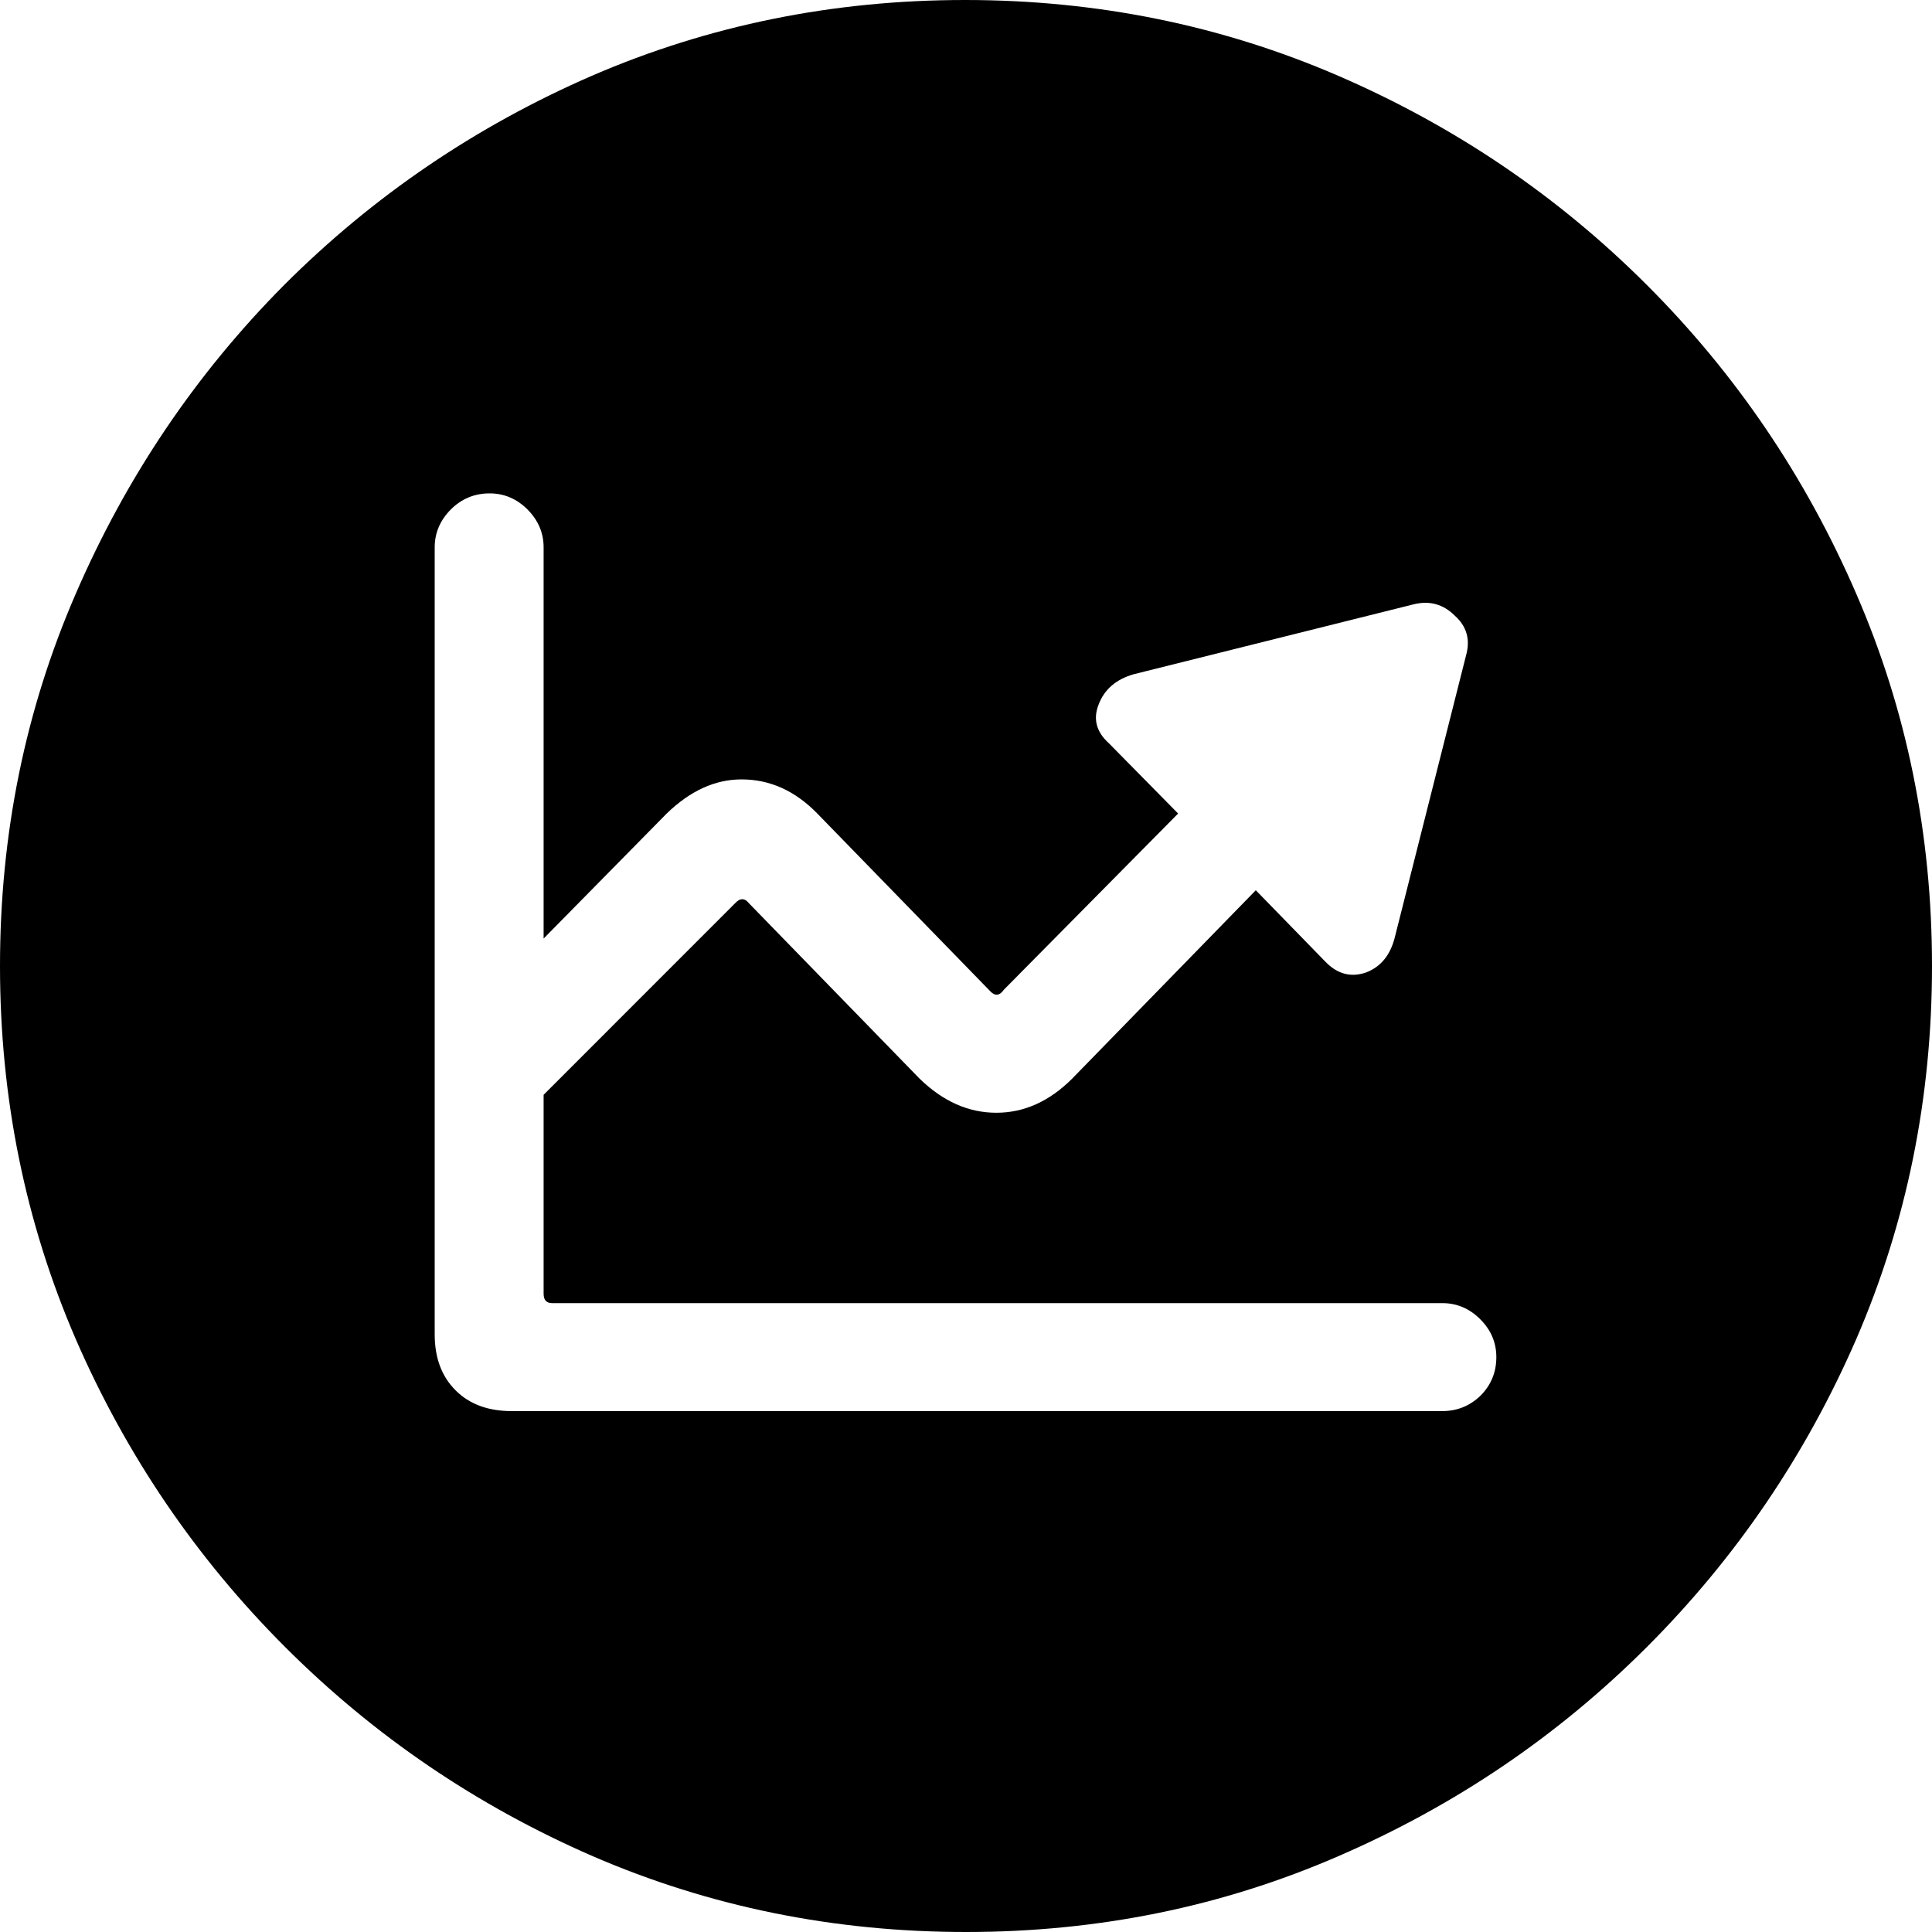 <svg width="24" height="24" viewBox="0 0 24 24" fill="none" xmlns="http://www.w3.org/2000/svg">
<path d="M12 24C10.361 24 8.816 23.686 7.365 23.059C5.922 22.431 4.647 21.565 3.541 20.459C2.435 19.353 1.569 18.078 0.941 16.635C0.314 15.184 0 13.639 0 12C0 10.361 0.314 8.82 0.941 7.376C1.569 5.925 2.431 4.647 3.529 3.541C4.635 2.435 5.91 1.569 7.353 0.941C8.804 0.314 10.349 0 11.988 0C13.627 0 15.172 0.314 16.623 0.941C18.075 1.569 19.353 2.435 20.459 3.541C21.565 4.647 22.431 5.925 23.059 7.376C23.686 8.82 24 10.361 24 12C24 13.639 23.686 15.184 23.059 16.635C22.431 18.078 21.565 19.353 20.459 20.459C19.353 21.565 18.075 22.431 16.623 23.059C15.18 23.686 13.639 24 12 24ZM5.4 16.576C5.4 16.867 5.486 17.098 5.659 17.271C5.831 17.443 6.063 17.529 6.353 17.529H17.918C18.098 17.529 18.255 17.467 18.388 17.341C18.522 17.208 18.588 17.047 18.588 16.859C18.588 16.678 18.522 16.522 18.388 16.388C18.255 16.255 18.098 16.188 17.918 16.188H6.859C6.788 16.188 6.753 16.149 6.753 16.071V13.6L9.129 11.223C9.192 11.153 9.251 11.153 9.306 11.223L11.424 13.4C11.714 13.682 12.031 13.823 12.377 13.823C12.722 13.823 13.035 13.682 13.318 13.4L15.6 11.059L16.459 11.941C16.608 12.098 16.776 12.145 16.965 12.082C17.153 12.012 17.274 11.863 17.329 11.635L18.212 8.141C18.267 7.945 18.22 7.78 18.071 7.647C17.929 7.506 17.761 7.459 17.565 7.506L14.082 8.376C13.863 8.439 13.718 8.565 13.647 8.753C13.576 8.933 13.62 9.094 13.777 9.235L14.635 10.106L12.471 12.294C12.416 12.373 12.357 12.377 12.294 12.306L10.153 10.106C9.878 9.824 9.565 9.682 9.212 9.682C8.882 9.682 8.573 9.824 8.282 10.106L6.753 11.659V6.8C6.753 6.62 6.686 6.463 6.553 6.329C6.42 6.196 6.263 6.129 6.082 6.129C5.894 6.129 5.733 6.196 5.6 6.329C5.467 6.463 5.4 6.62 5.4 6.8V16.576Z" fill="black"/>
</svg>
